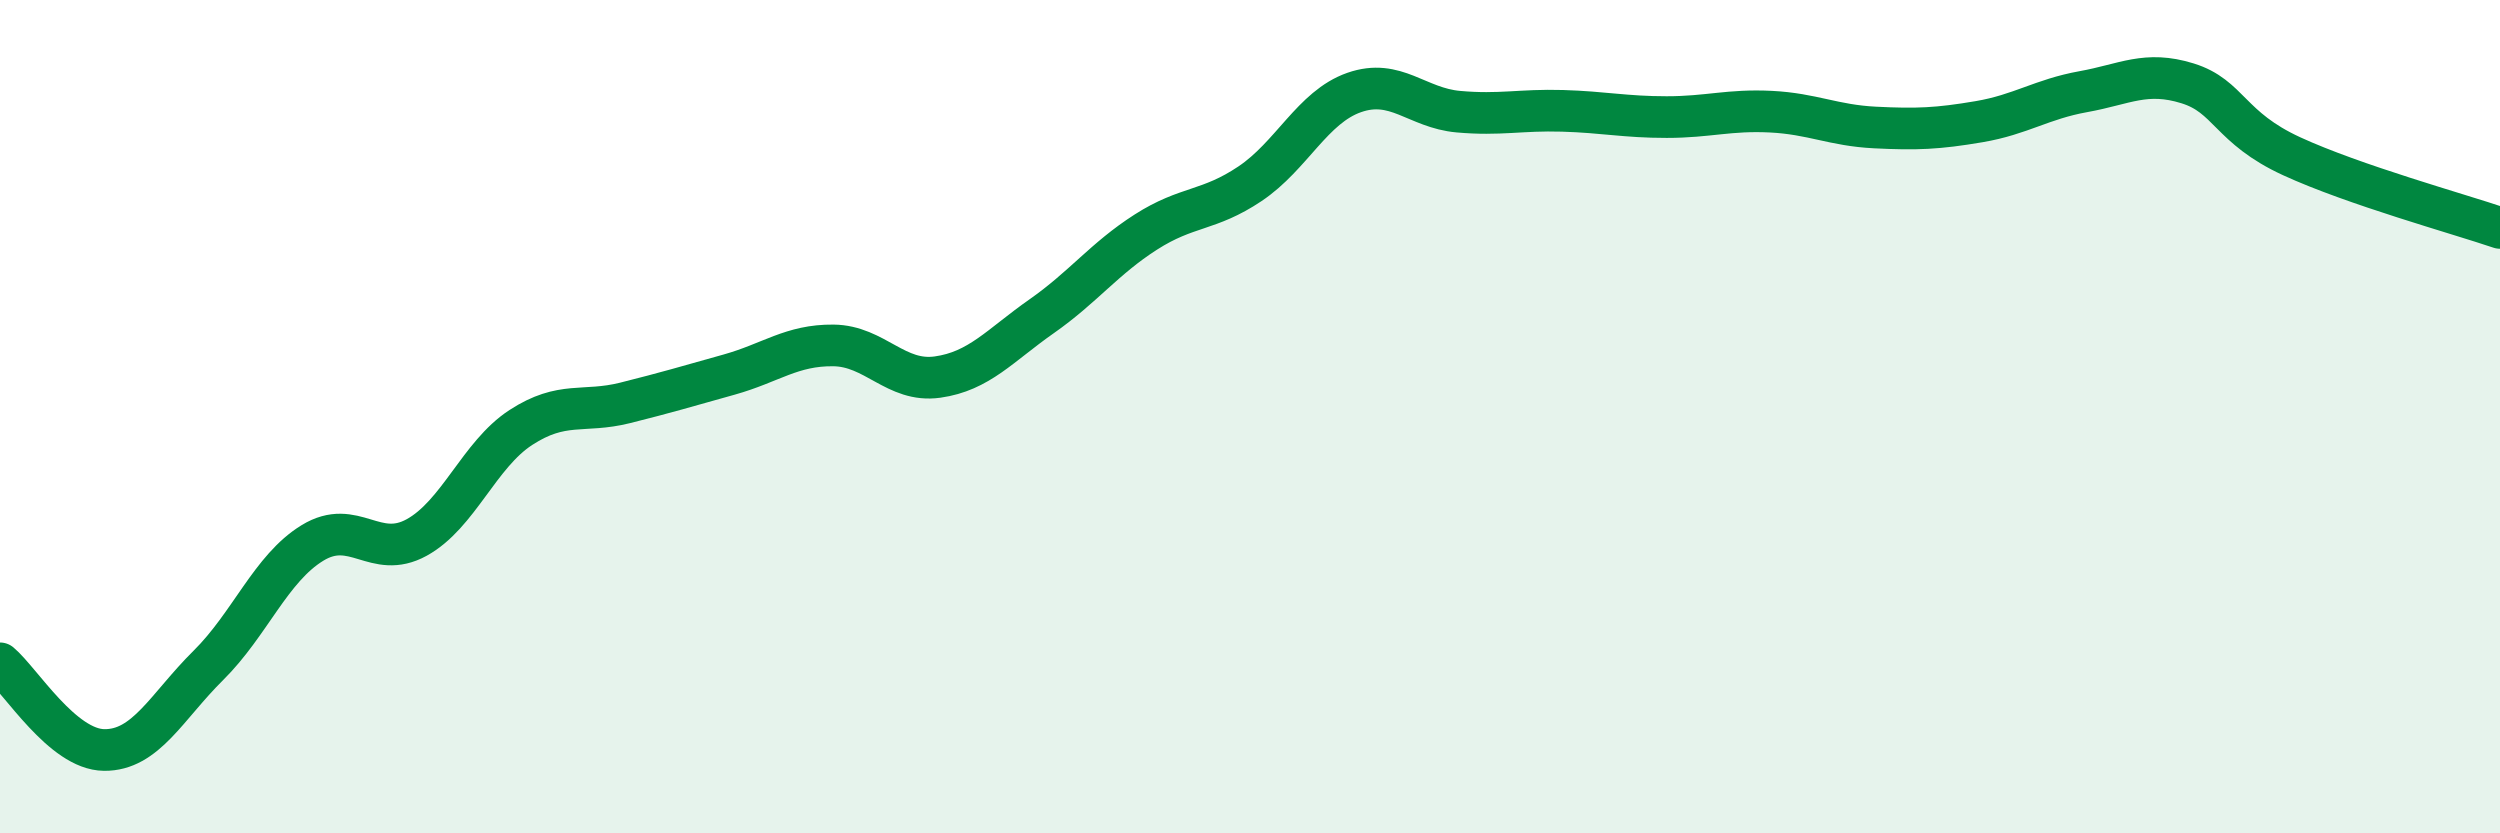 
    <svg width="60" height="20" viewBox="0 0 60 20" xmlns="http://www.w3.org/2000/svg">
      <path
        d="M 0,15.92 C 0.5,16.34 1.5,17.99 2.5,18 C 3.5,18.01 4,16.96 5,15.97 C 6,14.98 6.5,13.64 7.5,13.03 C 8.5,12.42 9,13.45 10,12.9 C 11,12.35 11.5,10.91 12.5,10.26 C 13.5,9.61 14,9.92 15,9.67 C 16,9.42 16.5,9.27 17.5,8.99 C 18.5,8.71 19,8.28 20,8.29 C 21,8.3 21.5,9.19 22.5,9.05 C 23.5,8.91 24,8.29 25,7.59 C 26,6.89 26.5,6.21 27.5,5.57 C 28.5,4.93 29,5.08 30,4.41 C 31,3.74 31.5,2.57 32.5,2.22 C 33.5,1.87 34,2.59 35,2.68 C 36,2.77 36.5,2.63 37.5,2.66 C 38.5,2.69 39,2.81 40,2.81 C 41,2.81 41.5,2.63 42.5,2.68 C 43.5,2.73 44,3.01 45,3.06 C 46,3.11 46.5,3.09 47.5,2.92 C 48.5,2.75 49,2.38 50,2.2 C 51,2.02 51.5,1.69 52.5,2 C 53.5,2.31 53.5,3.06 55,3.75 C 56.5,4.44 59,5.13 60,5.47L60 20L0 20Z"
        fill="#008740"
        opacity="0.1"
        stroke-linecap="round"
        stroke-linejoin="round"
      />
      <path
        d="M 0,15.92 C 0.5,16.34 1.5,17.99 2.5,18 C 3.5,18.01 4,16.96 5,15.97 C 6,14.98 6.5,13.64 7.5,13.03 C 8.5,12.42 9,13.45 10,12.9 C 11,12.35 11.5,10.91 12.5,10.26 C 13.5,9.61 14,9.92 15,9.67 C 16,9.42 16.5,9.27 17.5,8.99 C 18.5,8.71 19,8.28 20,8.29 C 21,8.3 21.5,9.19 22.5,9.05 C 23.5,8.91 24,8.29 25,7.59 C 26,6.89 26.5,6.21 27.5,5.57 C 28.5,4.93 29,5.08 30,4.41 C 31,3.74 31.5,2.57 32.5,2.22 C 33.5,1.87 34,2.59 35,2.68 C 36,2.77 36.5,2.63 37.5,2.66 C 38.5,2.69 39,2.81 40,2.81 C 41,2.81 41.5,2.63 42.5,2.68 C 43.5,2.73 44,3.01 45,3.06 C 46,3.11 46.5,3.09 47.5,2.92 C 48.5,2.75 49,2.38 50,2.2 C 51,2.02 51.5,1.69 52.5,2 C 53.5,2.31 53.5,3.06 55,3.75 C 56.5,4.44 59,5.13 60,5.47"
        stroke="#008740"
        stroke-width="1"
        fill="none"
        stroke-linecap="round"
        stroke-linejoin="round"
      />
    </svg>
  
